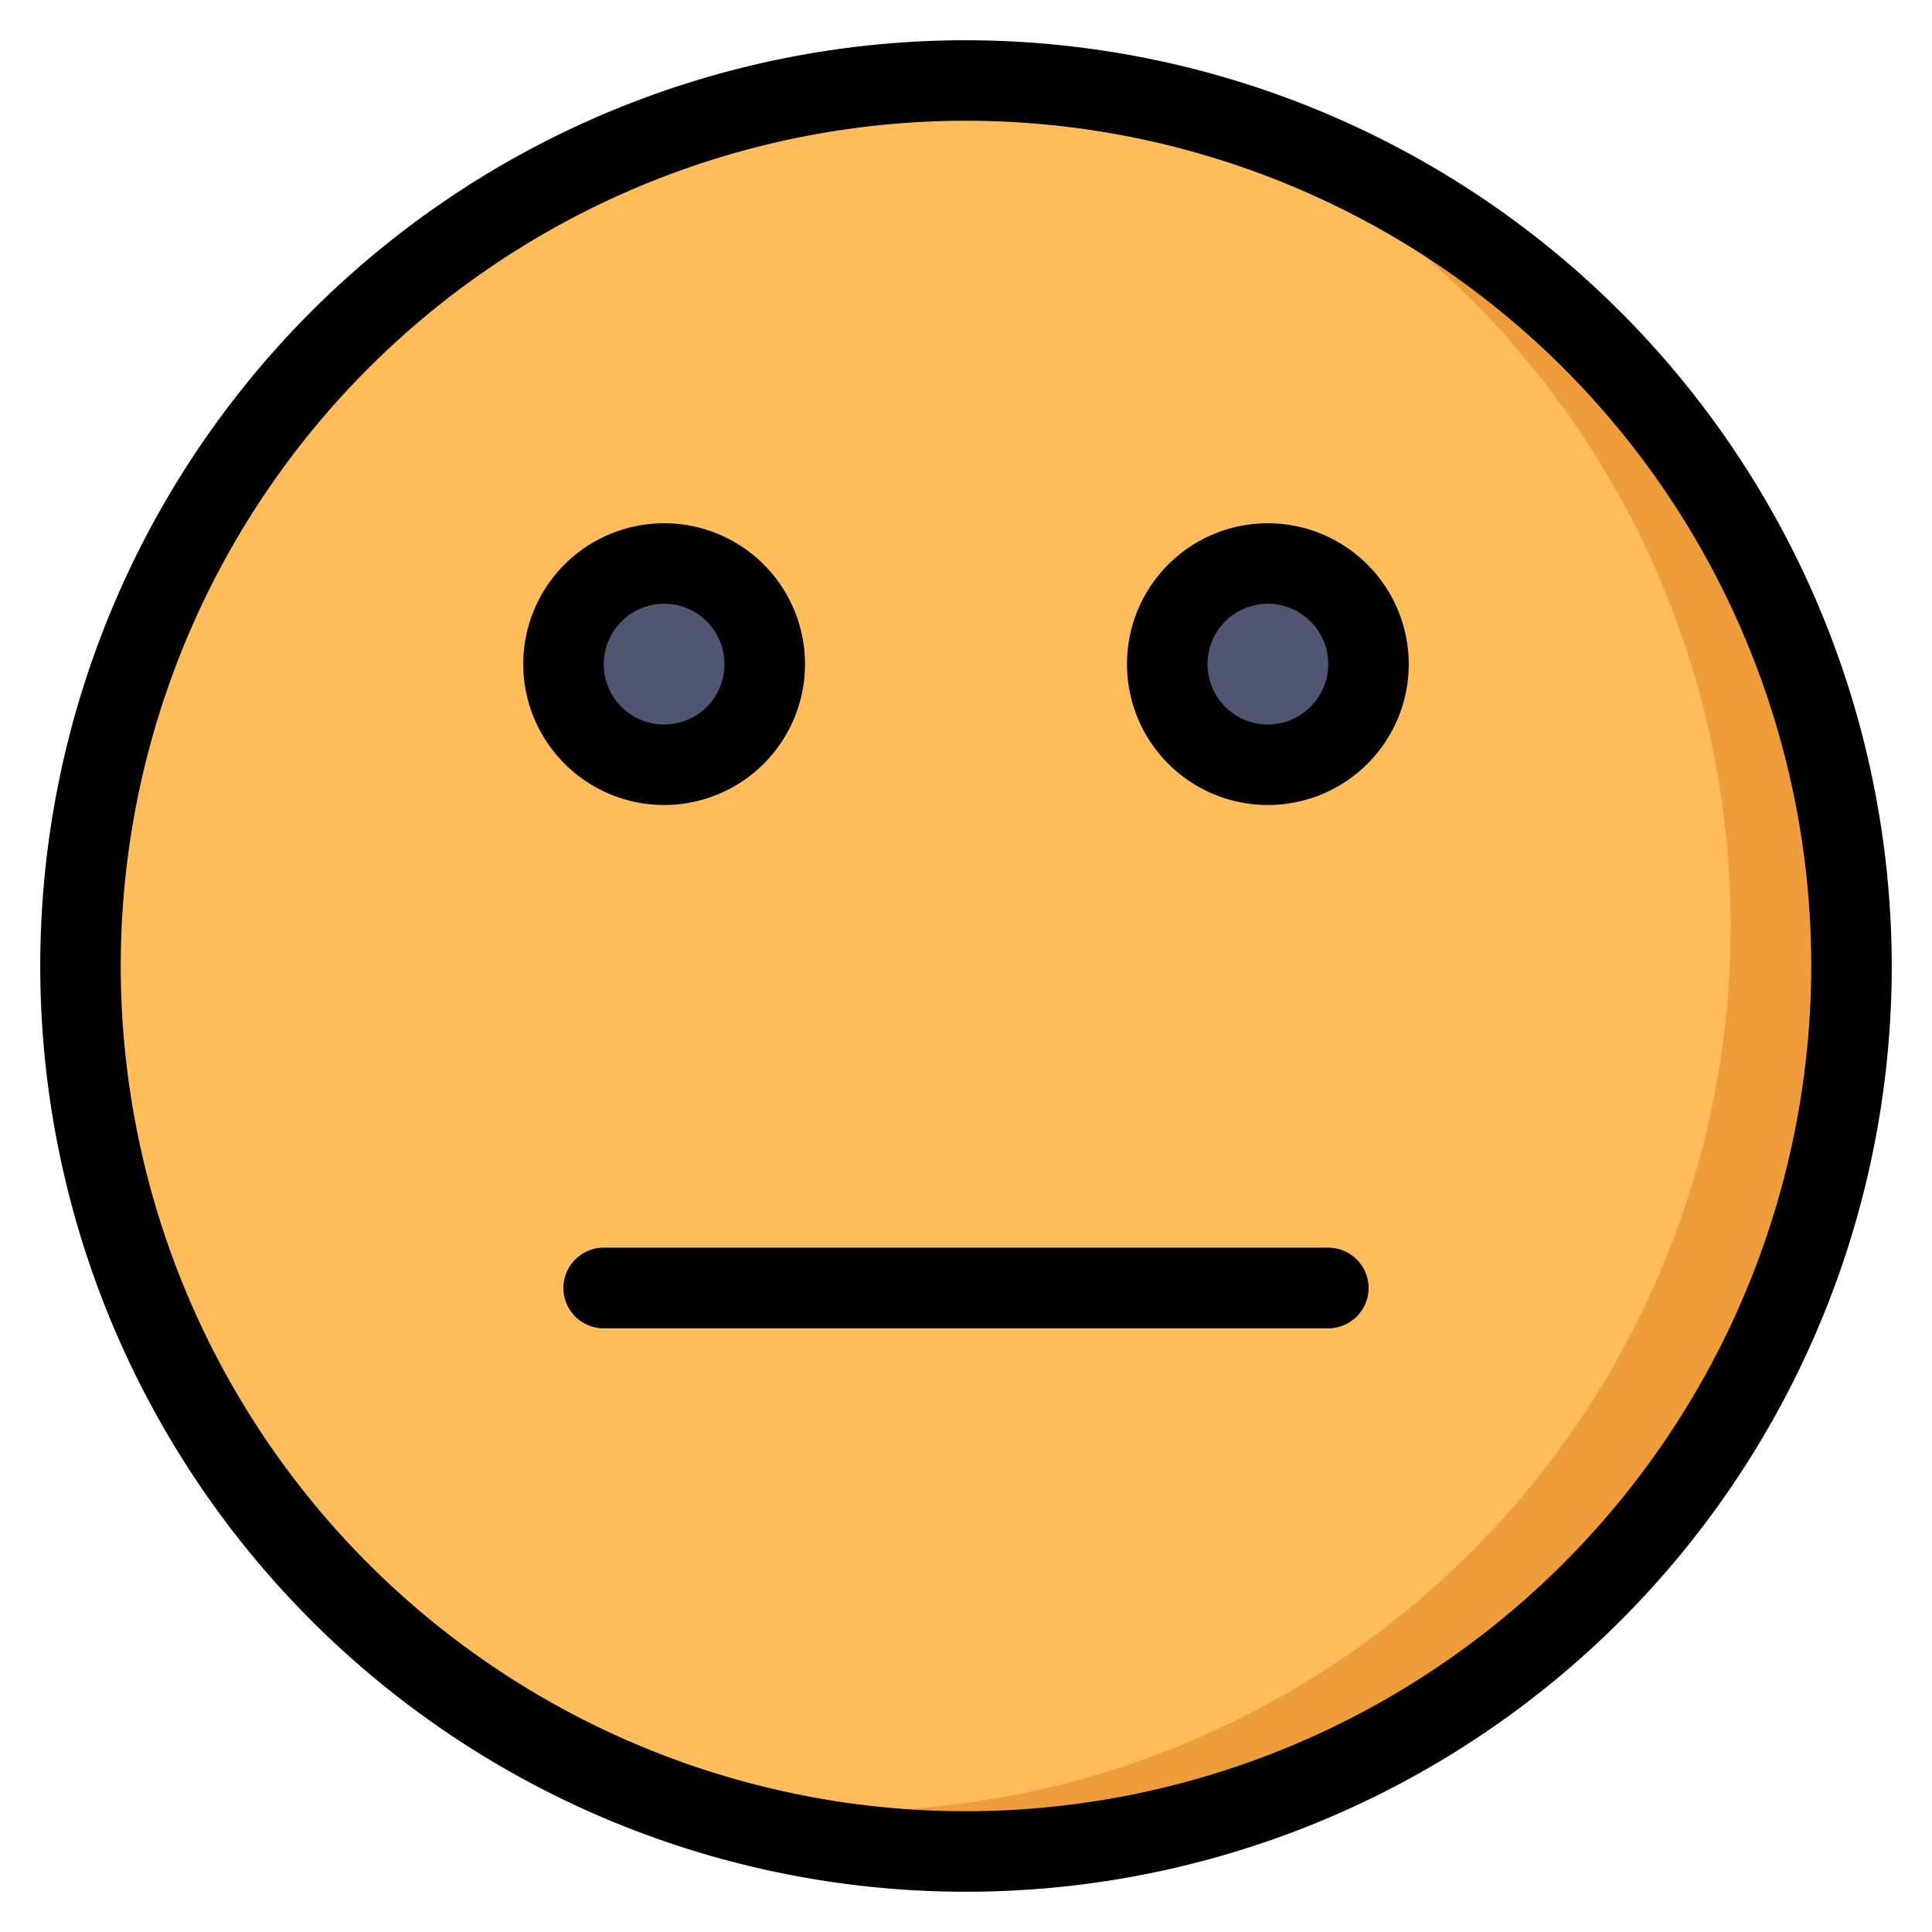 <svg height="512" viewBox="0 0 48 48" width="512" xmlns="http://www.w3.org/2000/svg"><g id="Flat"><path d="m24 46a22 22 0 1 1 22-22 22.025 22.025 0 0 1 -22 22z" fill="#ffbc5a"/><path d="m29.415 2.676a21.999 21.999 0 0 1 -13.829 41.648 21.999 21.999 0 1 0 13.829-41.648z" fill="#ef9d3a"/><g fill="#505572"><circle cx="16.5" cy="16.5" r="2.5"/><circle cx="31.5" cy="16.5" r="2.5"/><path d="m33 33h-18a1 1 0 0 1 0-2h18a1 1 0 0 1 0 2z"/></g><path d="m24 1a23 23 0 1 0 23 23 23.026 23.026 0 0 0 -23-23zm0 44a21 21 0 1 1 21-21 21.024 21.024 0 0 1 -21 21zm-7.5-25a3.5 3.5 0 1 0 -3.5-3.5 3.504 3.504 0 0 0 3.5 3.5zm0-5a1.5 1.5 0 1 1 -1.5 1.5 1.502 1.502 0 0 1 1.5-1.5zm15-2a3.5 3.5 0 1 0 3.5 3.5 3.504 3.504 0 0 0 -3.5-3.5zm0 5a1.5 1.5 0 1 1 1.5-1.5 1.502 1.502 0 0 1 -1.5 1.5zm2.5 14a1 1 0 0 1 -1 1h-18a1 1 0 0 1 0-2h18a1 1 0 0 1 1 1z"/></g></svg>